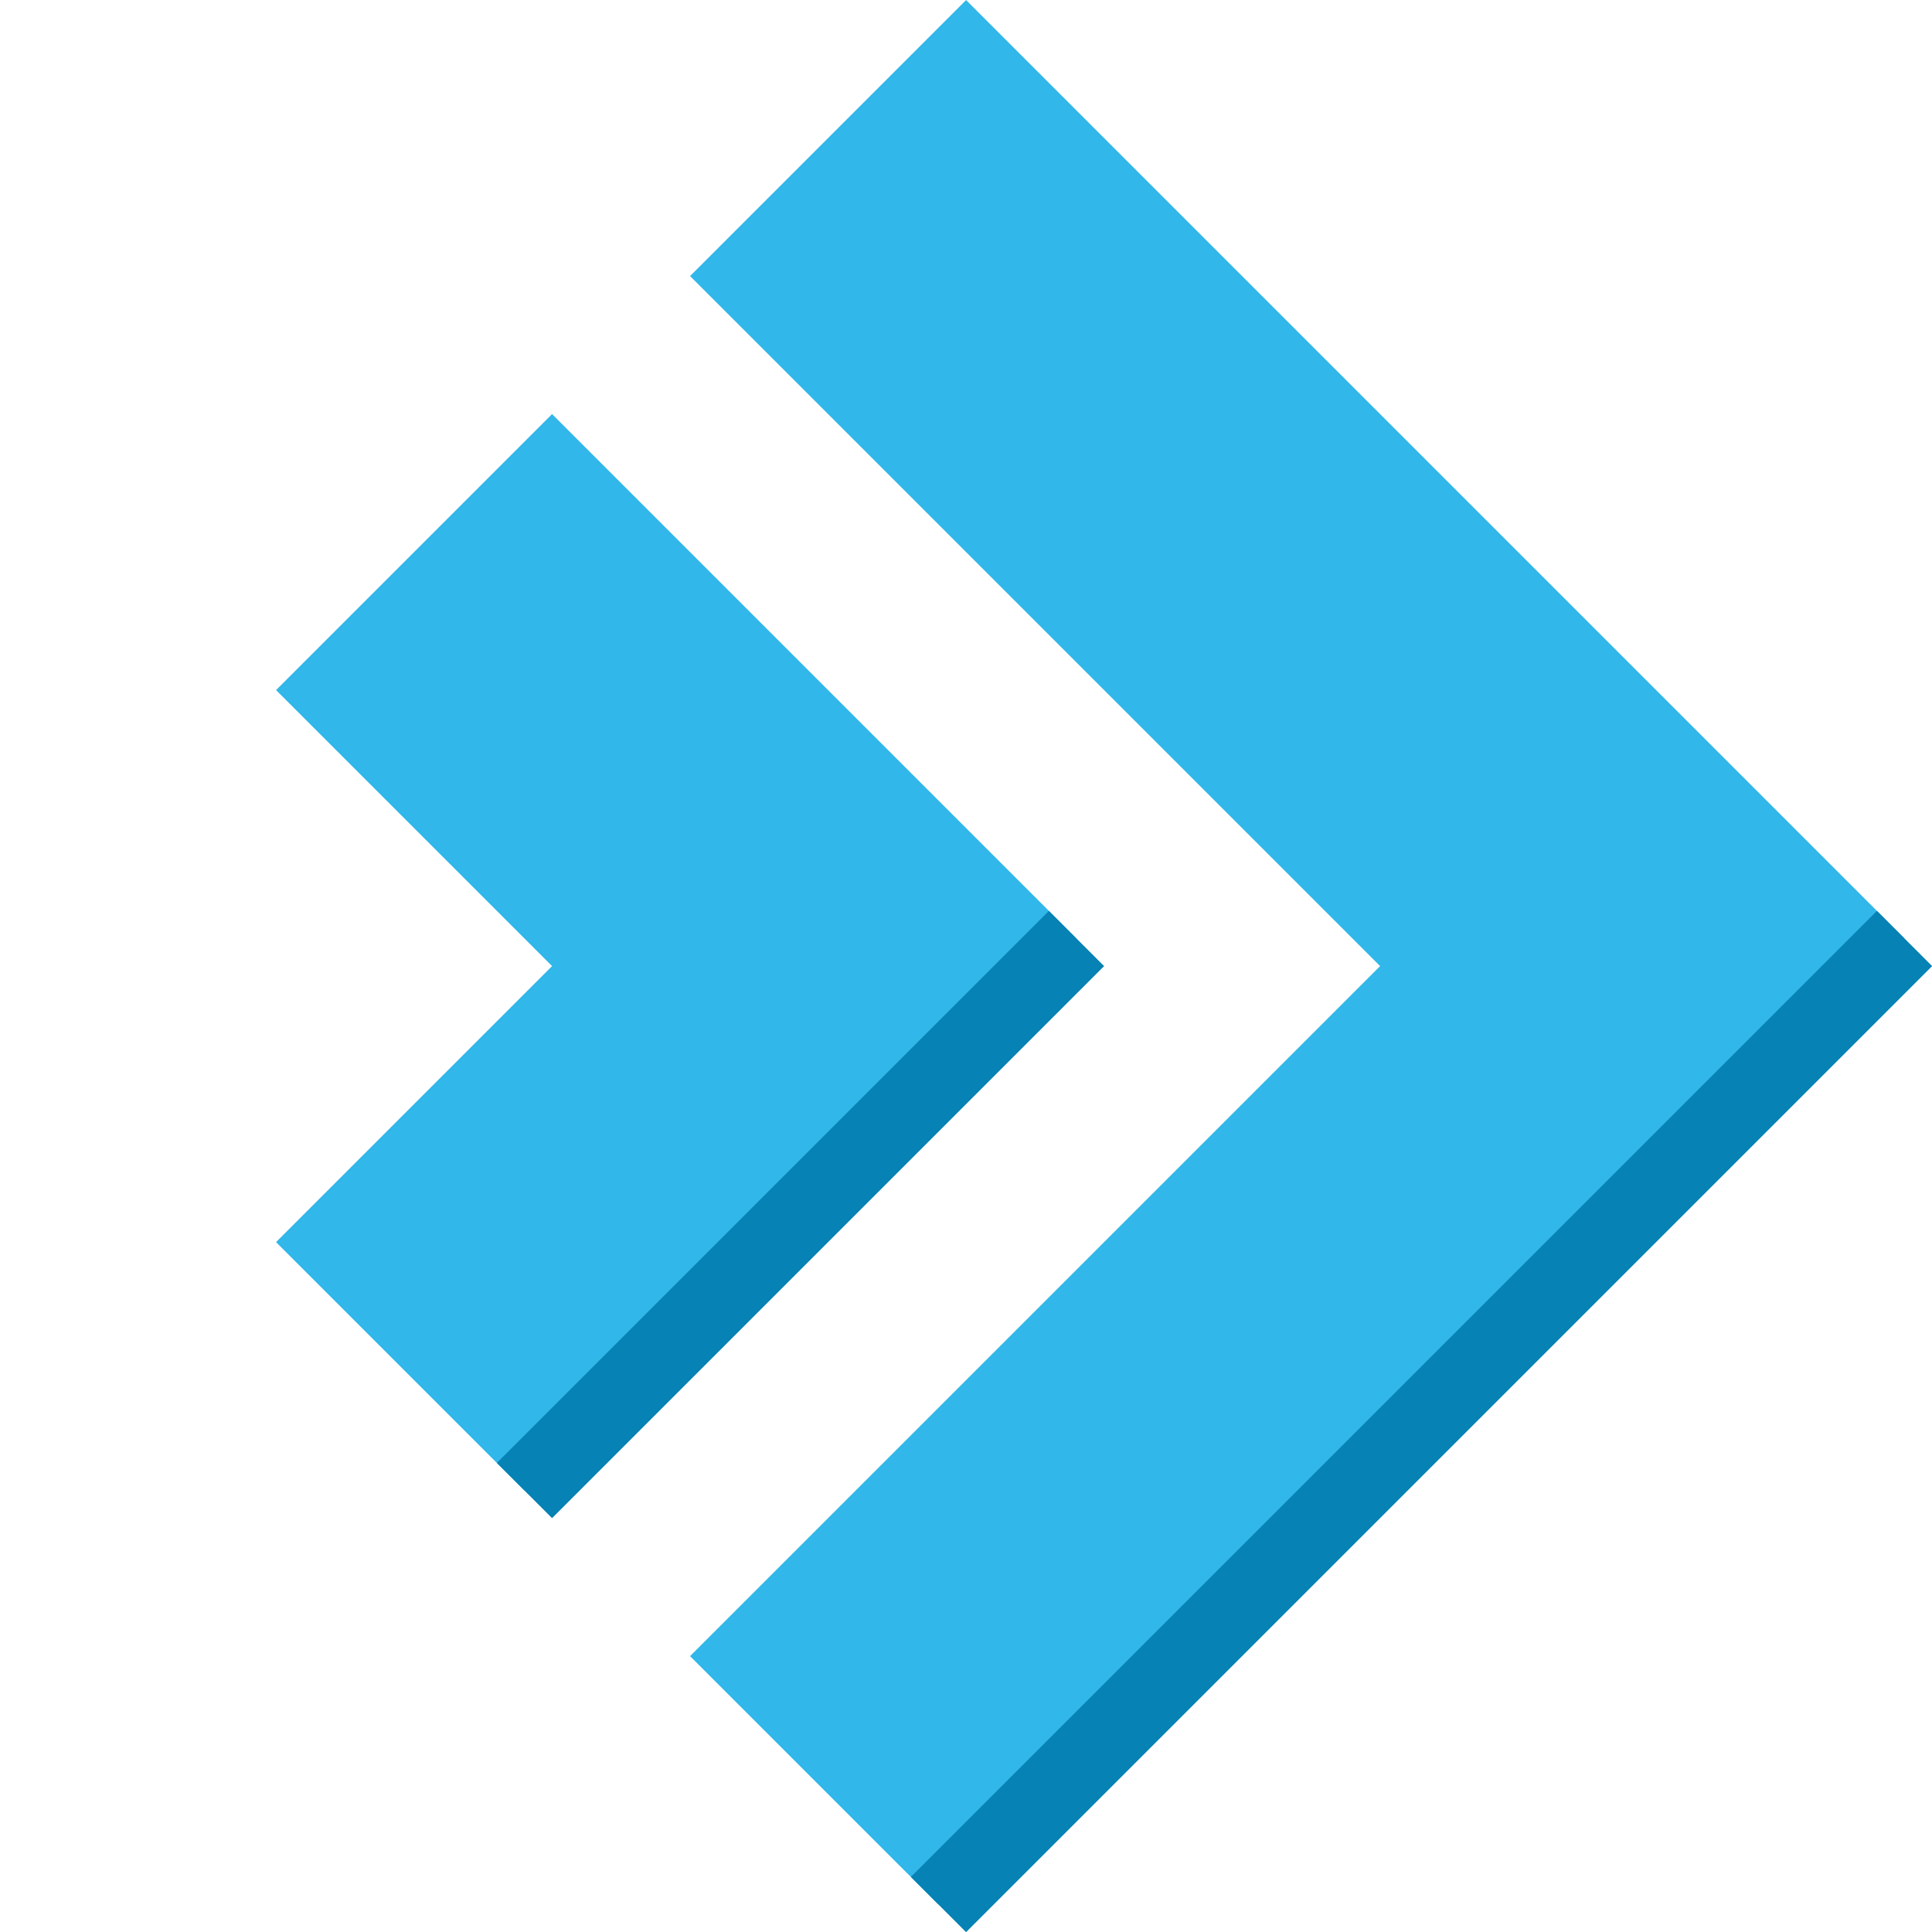 <svg xmlns="http://www.w3.org/2000/svg" version="1.1" viewBox="-6.57 0.5 98.99 98.99"><g transform="rotate(-45 57.071 32.929)"><path fill="#31B7E9" d="m20 0v20h-20v18h40v-38z"/><rect width="40" height="4" y="36" fill="#0682B4"/><path fill="#31B7E9" d="m50 0v50h-50v18h70v-68z"/><rect width="70" height="4" y="66" fill="#0682B4"/></g></svg>